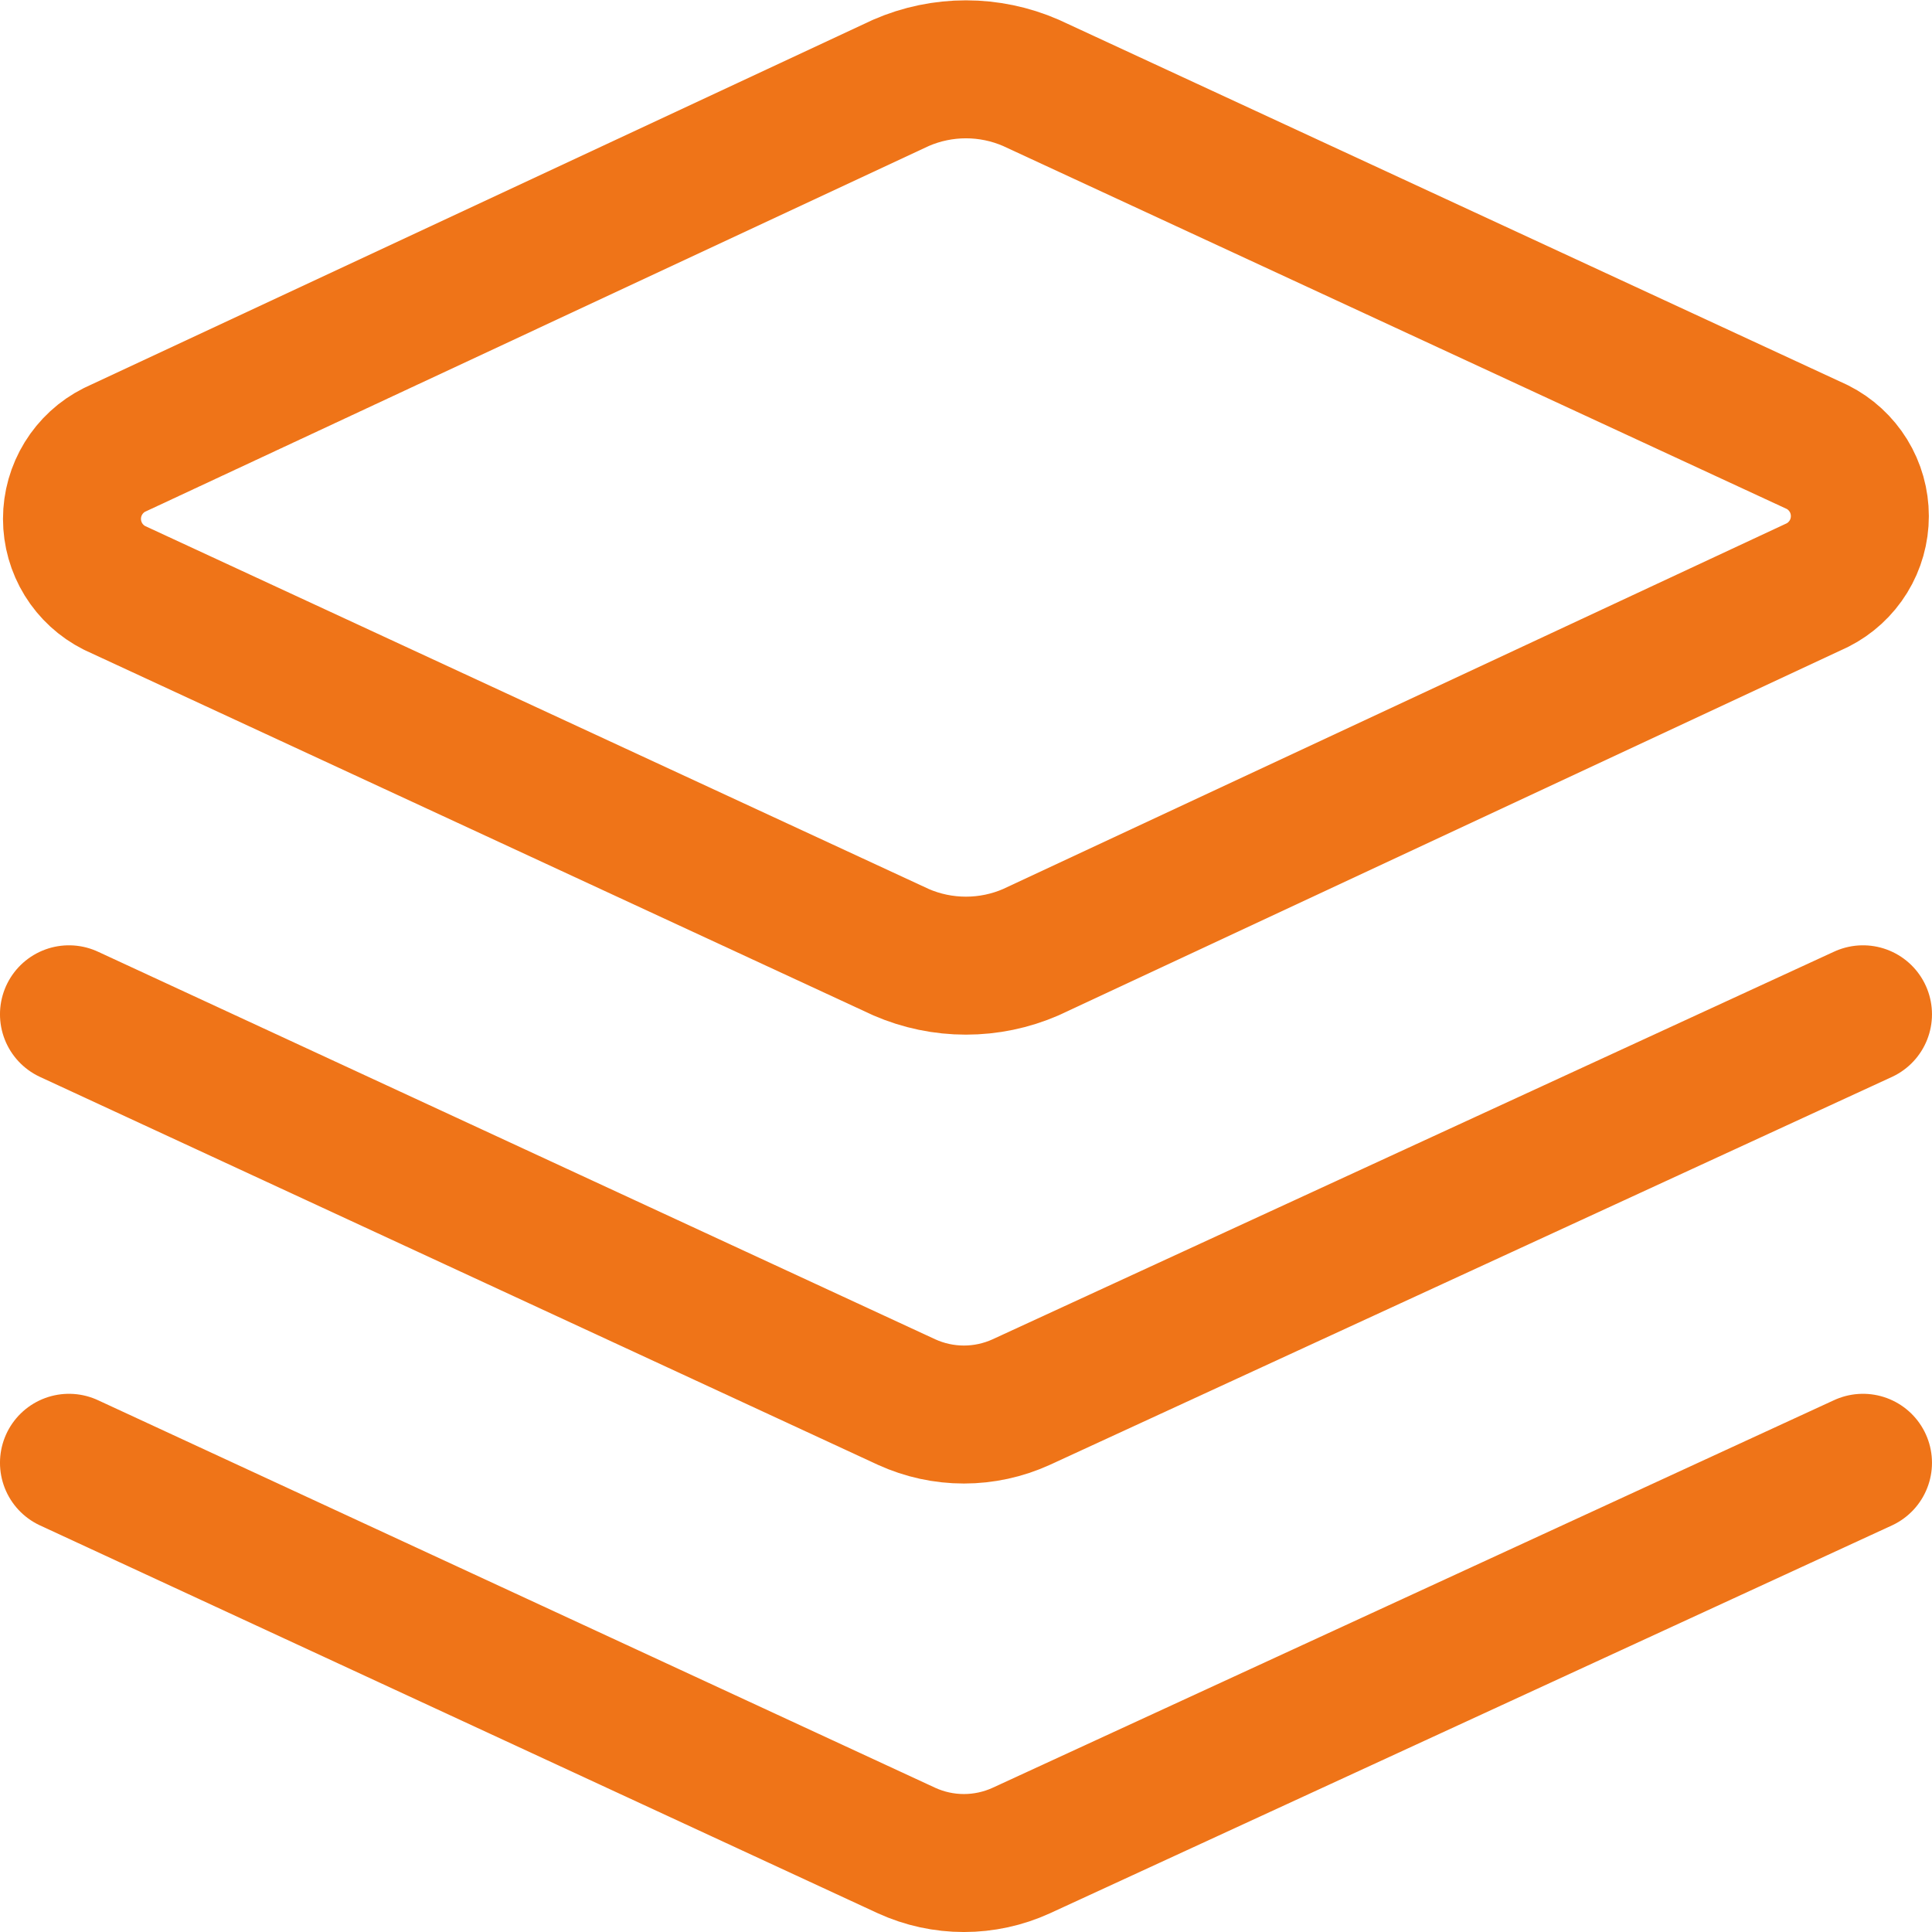 <?xml version="1.0" encoding="UTF-8"?> <svg xmlns="http://www.w3.org/2000/svg" width="50" height="50" viewBox="0 0 50 50" fill="none"> <g clip-path="url(#clip0_1417_4345)"> <path d="M26.677 24.643C26.147 24.873 25.576 24.991 24.998 24.991C24.421 24.991 23.849 24.873 23.32 24.643L2.963 15.214C2.632 15.047 2.354 14.792 2.16 14.477C1.966 14.162 1.863 13.799 1.863 13.428C1.863 13.058 1.966 12.695 2.16 12.38C2.354 12.065 2.632 11.809 2.963 11.643L23.32 2.143C23.849 1.913 24.421 1.794 24.998 1.794C25.576 1.794 26.147 1.913 26.677 2.143L47.034 11.571C47.365 11.738 47.642 11.993 47.837 12.309C48.031 12.624 48.133 12.987 48.133 13.357C48.133 13.727 48.031 14.09 47.837 14.405C47.642 14.721 47.365 14.976 47.034 15.143L26.677 24.643Z" stroke="#EF7418" stroke-width="3.571" stroke-linecap="round" stroke-linejoin="round"></path> <path d="M48.214 26.25L26.428 36.286C25.963 36.498 25.457 36.608 24.946 36.608C24.434 36.608 23.929 36.498 23.464 36.286L1.785 26.25" stroke="#EF7418" stroke-width="3.571" stroke-linecap="round" stroke-linejoin="round"></path> <path d="M48.214 37.857L26.428 47.893C25.963 48.105 25.457 48.215 24.946 48.215C24.434 48.215 23.929 48.105 23.464 47.893L1.785 37.857" stroke="#EF7418" stroke-width="3.571" stroke-linecap="round" stroke-linejoin="round"></path> </g> <defs> <clipPath id="clip0_1417_4345"> <rect width="50" height="50" fill="white"></rect> </clipPath> </defs> </svg> 